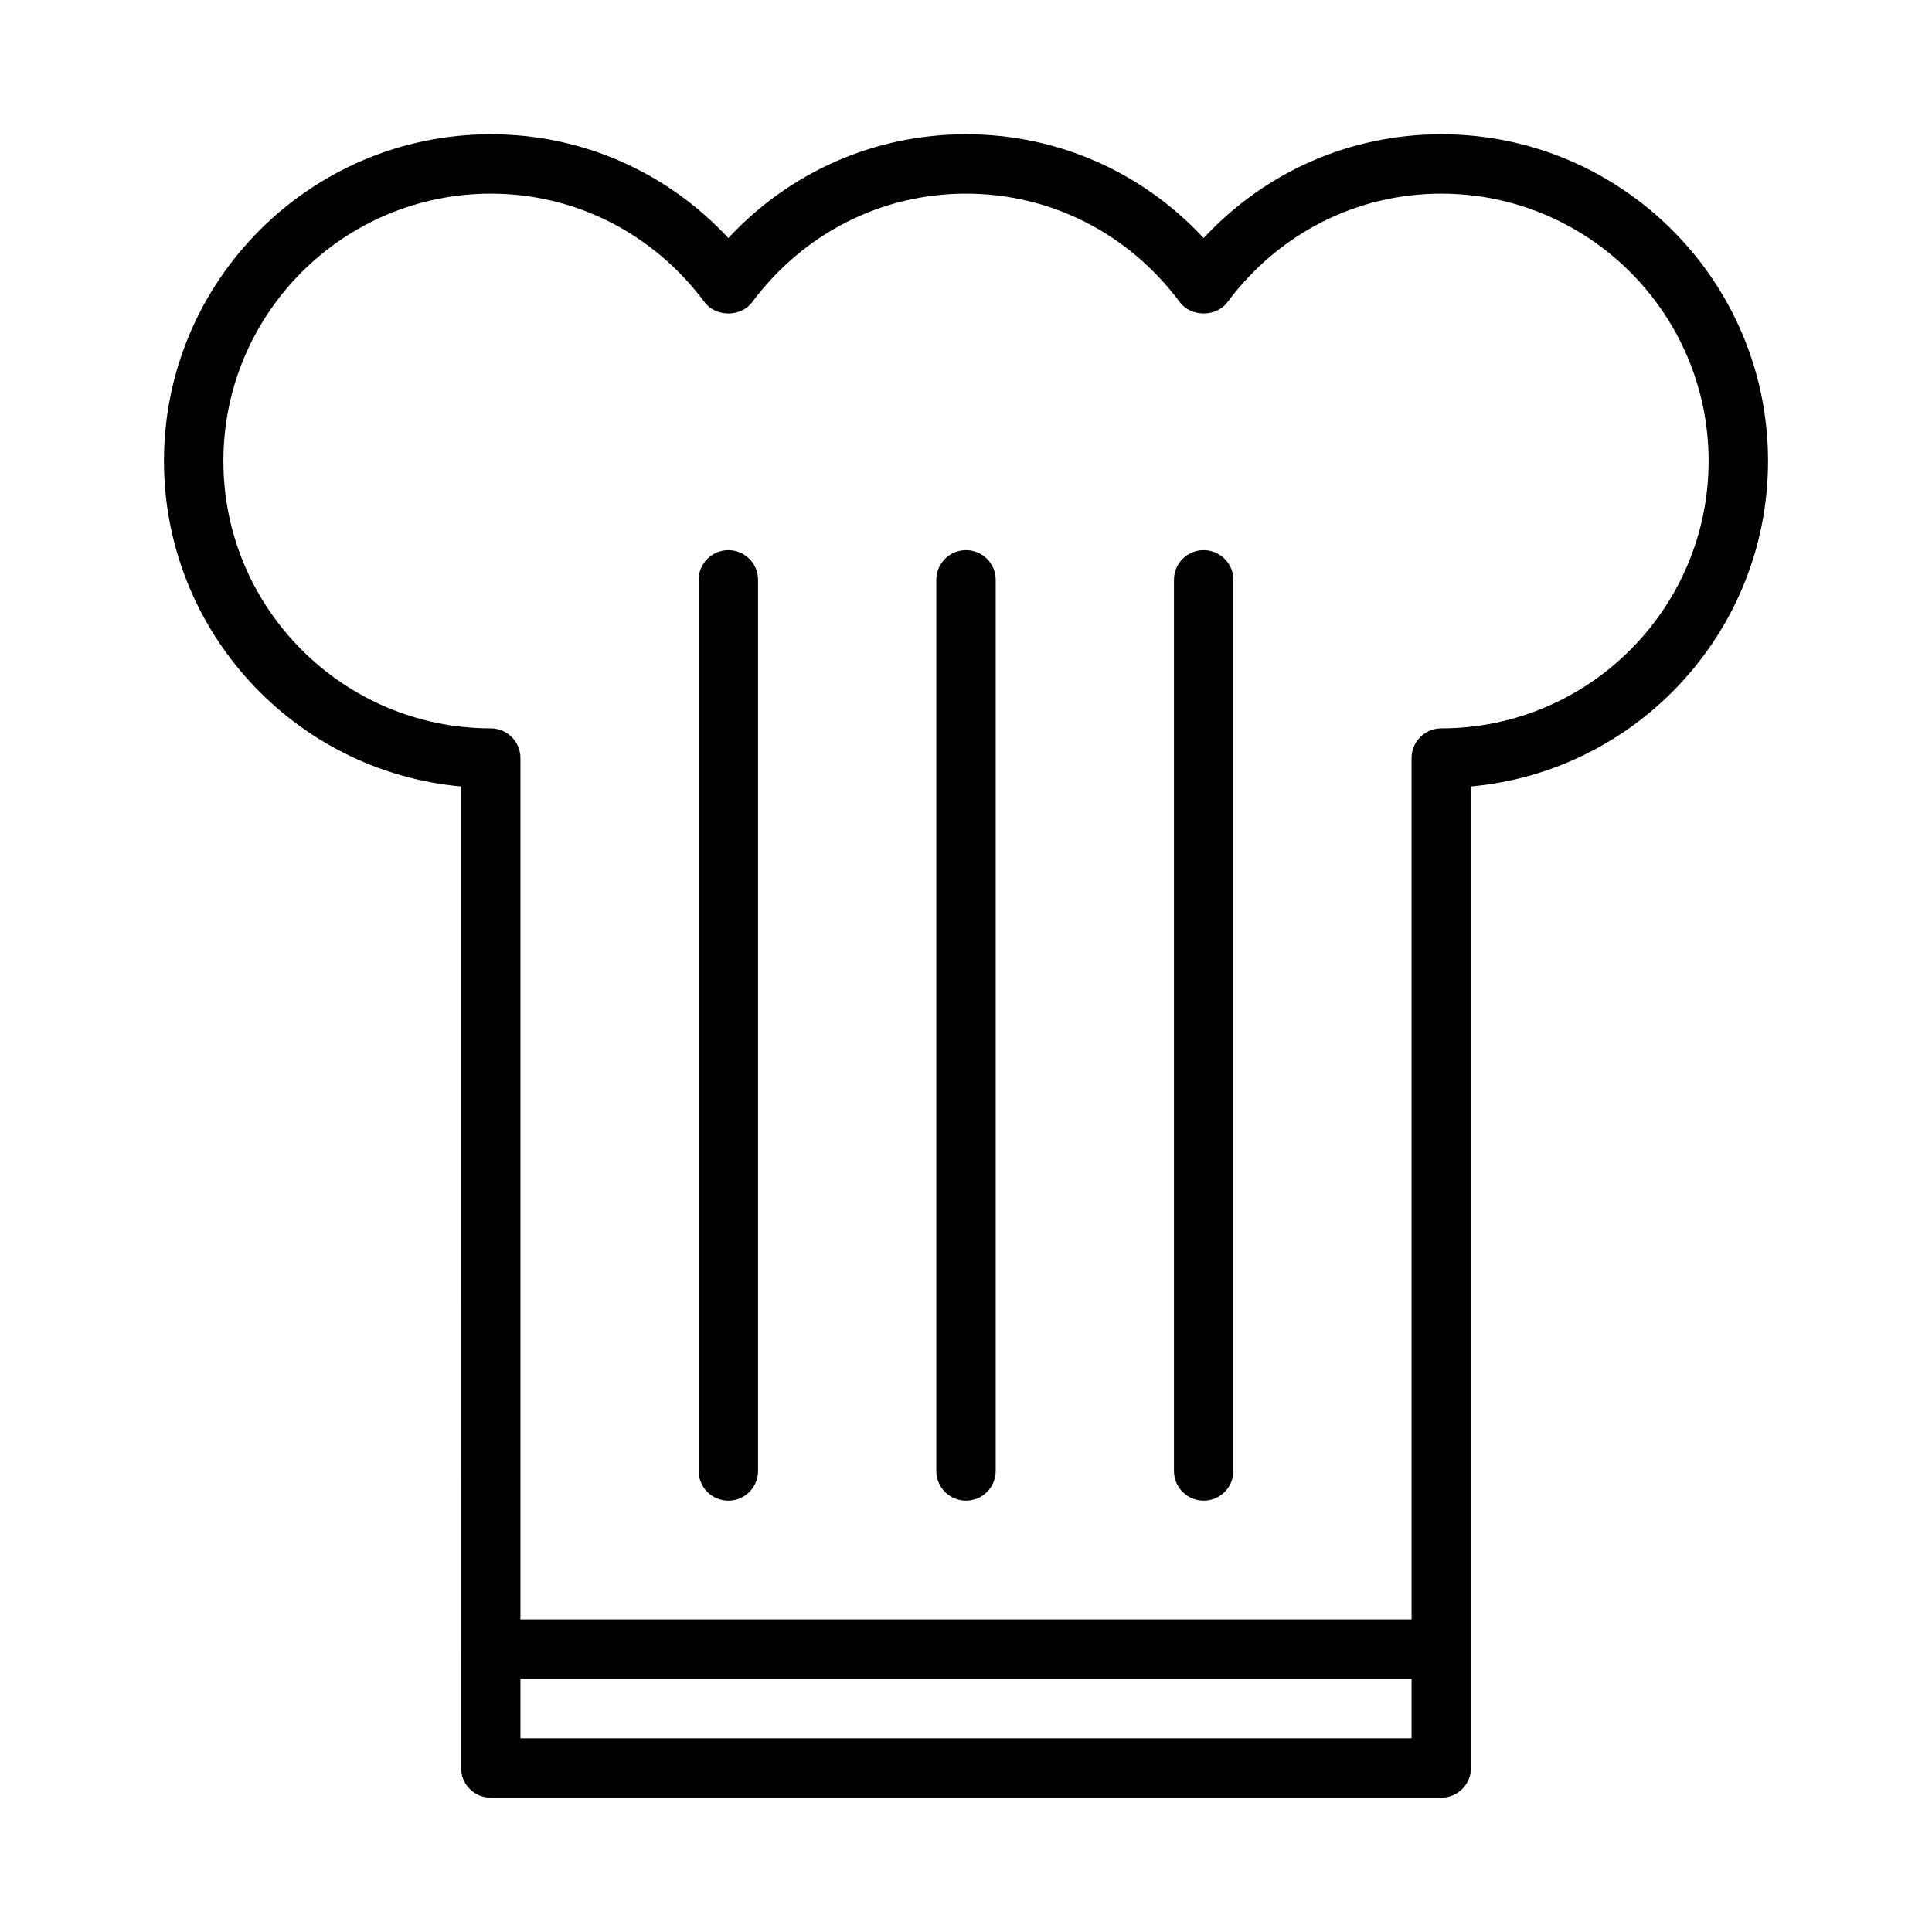 <?xml version="1.0" encoding="UTF-8"?>
<!-- Uploaded to: SVG Find, www.svgrepo.com, Generator: SVG Find Mixer Tools -->
<svg fill="#000000" width="800px" height="800px" version="1.1" viewBox="144 144 512 512" xmlns="http://www.w3.org/2000/svg">
 <g>
  <path d="m525.95 179.58c-24.152 0-46.602 9.918-62.977 27.504-16.371-17.586-38.824-27.504-62.973-27.504-24.152 0-46.602 9.918-62.977 27.504-16.375-17.586-38.824-27.504-62.977-27.504-47.754 0-86.594 38.855-86.594 86.594 0 45.09 34.652 82.262 78.719 86.246l0.004 228.63v31.488c0 4.344 3.523 7.871 7.871 7.871h251.91c4.344 0 7.871-3.527 7.871-7.871v-260.12c44.066-3.984 78.719-41.141 78.719-86.246 0-47.738-38.84-86.594-86.594-86.594zm-7.871 425.09h-236.16v-15.742h236.16zm7.871-267.65c-4.344 0-7.871 3.527-7.871 7.871v228.29h-236.16v-228.29c0-4.344-3.527-7.871-7.871-7.871-39.062 0-70.848-31.789-70.848-70.848 0-39.062 31.785-70.852 70.848-70.852 22.402 0 43.043 10.484 56.664 28.75 2.961 4 9.652 4 12.625 0 13.617-18.262 34.258-28.75 56.664-28.75 22.402 0 43.043 10.484 56.664 28.75 2.961 4 9.652 4 12.625 0 13.617-18.262 34.258-28.75 56.66-28.75 39.062 0 70.848 31.789 70.848 70.848 0.004 39.062-31.785 70.852-70.848 70.852z"/>
  <path d="m462.98 289.79c-4.344 0-7.871 3.527-7.871 7.871v236.16c0 4.344 3.527 7.871 7.871 7.871s7.871-3.527 7.871-7.871v-236.16c0-4.344-3.527-7.871-7.871-7.871z"/>
  <path d="m400 289.79c-4.344 0-7.871 3.527-7.871 7.871v236.16c0 4.344 3.527 7.871 7.871 7.871s7.871-3.527 7.871-7.871v-236.16c0-4.344-3.527-7.871-7.871-7.871z"/>
  <path d="m337.02 289.79c-4.344 0-7.871 3.527-7.871 7.871v236.16c0 4.344 3.527 7.871 7.871 7.871s7.871-3.527 7.871-7.871v-236.16c0-4.344-3.527-7.871-7.871-7.871z"/>
 </g>
</svg>